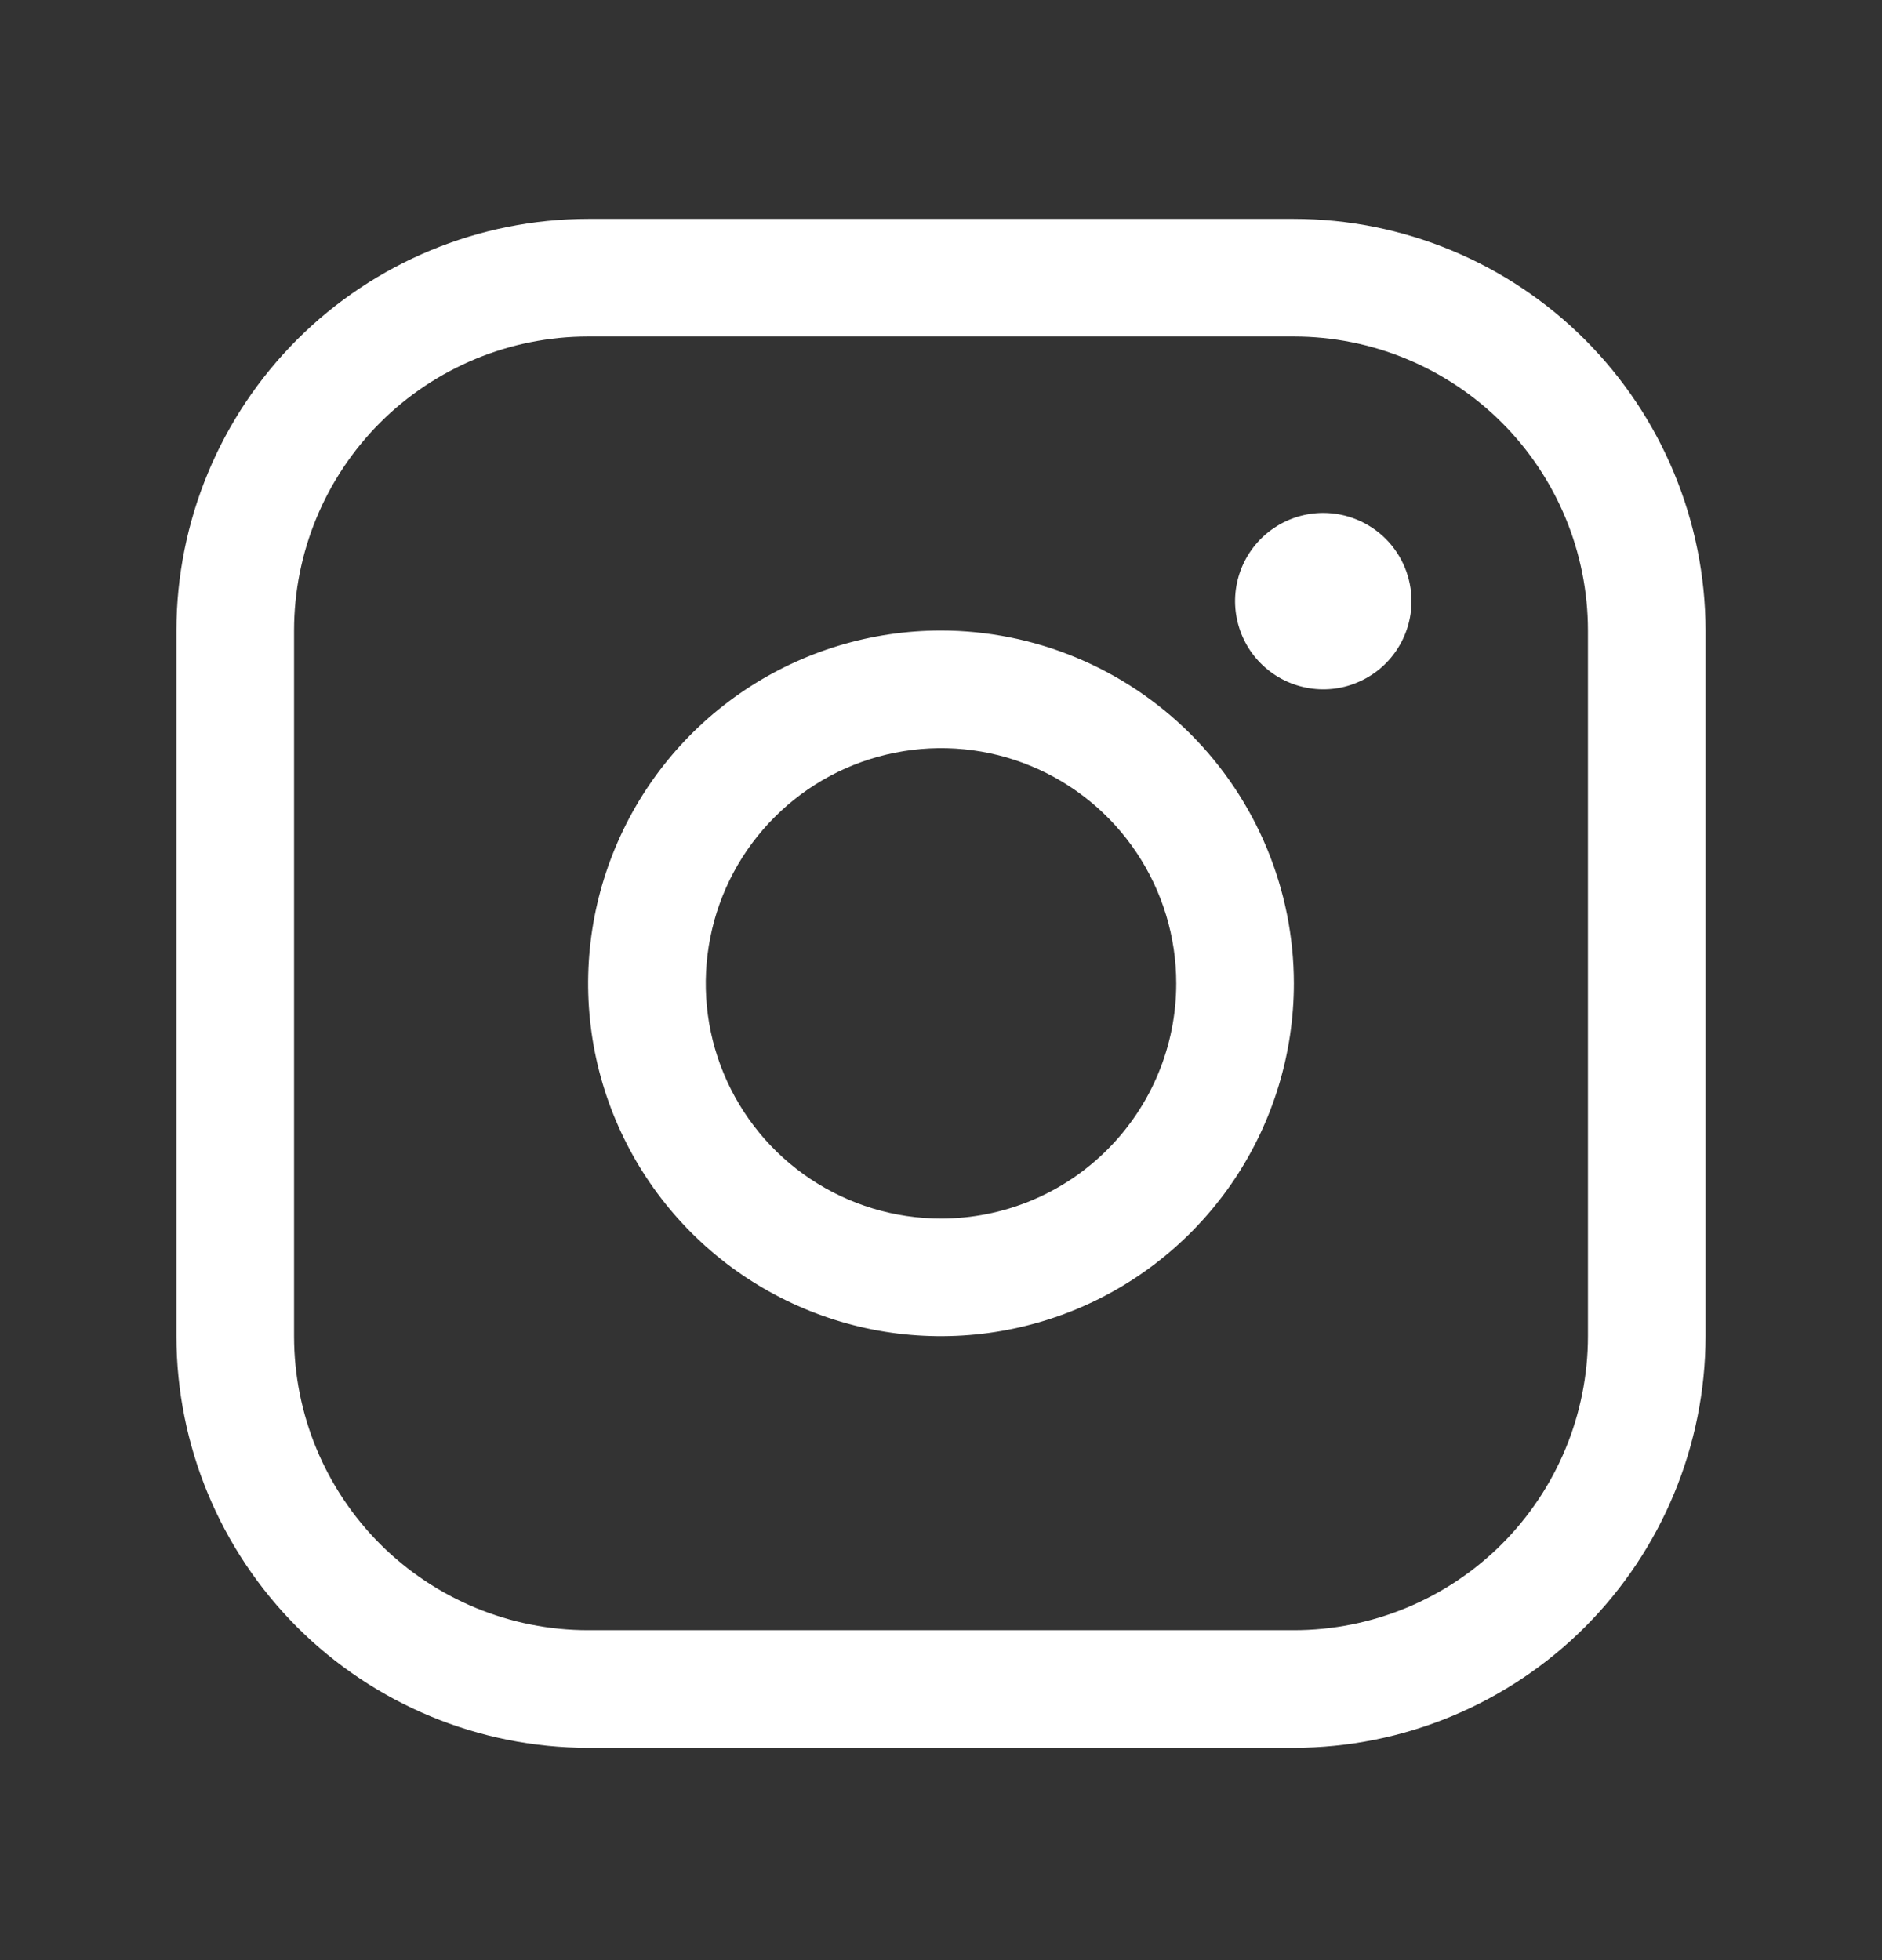 <svg width="24" height="25" viewBox="0 0 24 25" fill="none" xmlns="http://www.w3.org/2000/svg">
<rect x="0" y="0" width="24" height="25" fill="#333333" stroke="none"/>
<path d="M12 8.042C11.11 8.042 10.24 8.306 9.5 8.8C8.76 9.295 8.183 9.998 7.843 10.82C7.502 11.642 7.413 12.547 7.586 13.42C7.76 14.293 8.189 15.095 8.818 15.724C9.447 16.353 10.249 16.782 11.122 16.956C11.995 17.129 12.9 17.04 13.722 16.7C14.544 16.359 15.247 15.782 15.742 15.042C16.236 14.302 16.5 13.432 16.5 12.542C16.499 11.349 16.024 10.205 15.181 9.361C14.337 8.518 13.193 8.043 12 8.042ZM12 15.542C11.407 15.542 10.827 15.366 10.333 15.036C9.84 14.707 9.455 14.238 9.228 13.69C9.001 13.142 8.942 12.539 9.058 11.957C9.173 11.375 9.459 10.84 9.879 10.421C10.298 10.001 10.833 9.715 11.415 9.6C11.997 9.484 12.6 9.543 13.148 9.77C13.696 9.997 14.165 10.382 14.494 10.875C14.824 11.369 15 11.949 15 12.542C15 13.338 14.684 14.101 14.121 14.663C13.559 15.226 12.796 15.542 12 15.542ZM16.5 2.792H7.5C6.108 2.793 4.774 3.347 3.789 4.331C2.805 5.316 2.251 6.65 2.25 8.042V17.042C2.251 18.434 2.805 19.768 3.789 20.753C4.774 21.737 6.108 22.291 7.5 22.292H16.5C17.892 22.291 19.226 21.737 20.211 20.753C21.195 19.768 21.748 18.434 21.75 17.042V8.042C21.748 6.65 21.195 5.316 20.211 4.331C19.226 3.347 17.892 2.793 16.5 2.792ZM20.25 17.042C20.25 18.037 19.855 18.99 19.152 19.694C18.448 20.397 17.495 20.792 16.5 20.792H7.5C6.505 20.792 5.552 20.397 4.848 19.694C4.145 18.99 3.75 18.037 3.75 17.042V8.042C3.75 7.047 4.145 6.094 4.848 5.39C5.552 4.687 6.505 4.292 7.5 4.292H16.5C17.495 4.292 18.448 4.687 19.152 5.39C19.855 6.094 20.25 7.047 20.25 8.042V17.042ZM18 7.667C18 7.889 17.934 8.107 17.81 8.292C17.687 8.477 17.511 8.621 17.305 8.706C17.1 8.792 16.874 8.814 16.655 8.77C16.437 8.727 16.237 8.62 16.079 8.462C15.922 8.305 15.815 8.105 15.772 7.886C15.728 7.668 15.751 7.442 15.836 7.236C15.921 7.031 16.065 6.855 16.25 6.732C16.435 6.608 16.652 6.542 16.875 6.542C17.173 6.542 17.459 6.661 17.671 6.872C17.881 7.082 18 7.369 18 7.667Z" fill="white"/>
</svg>
